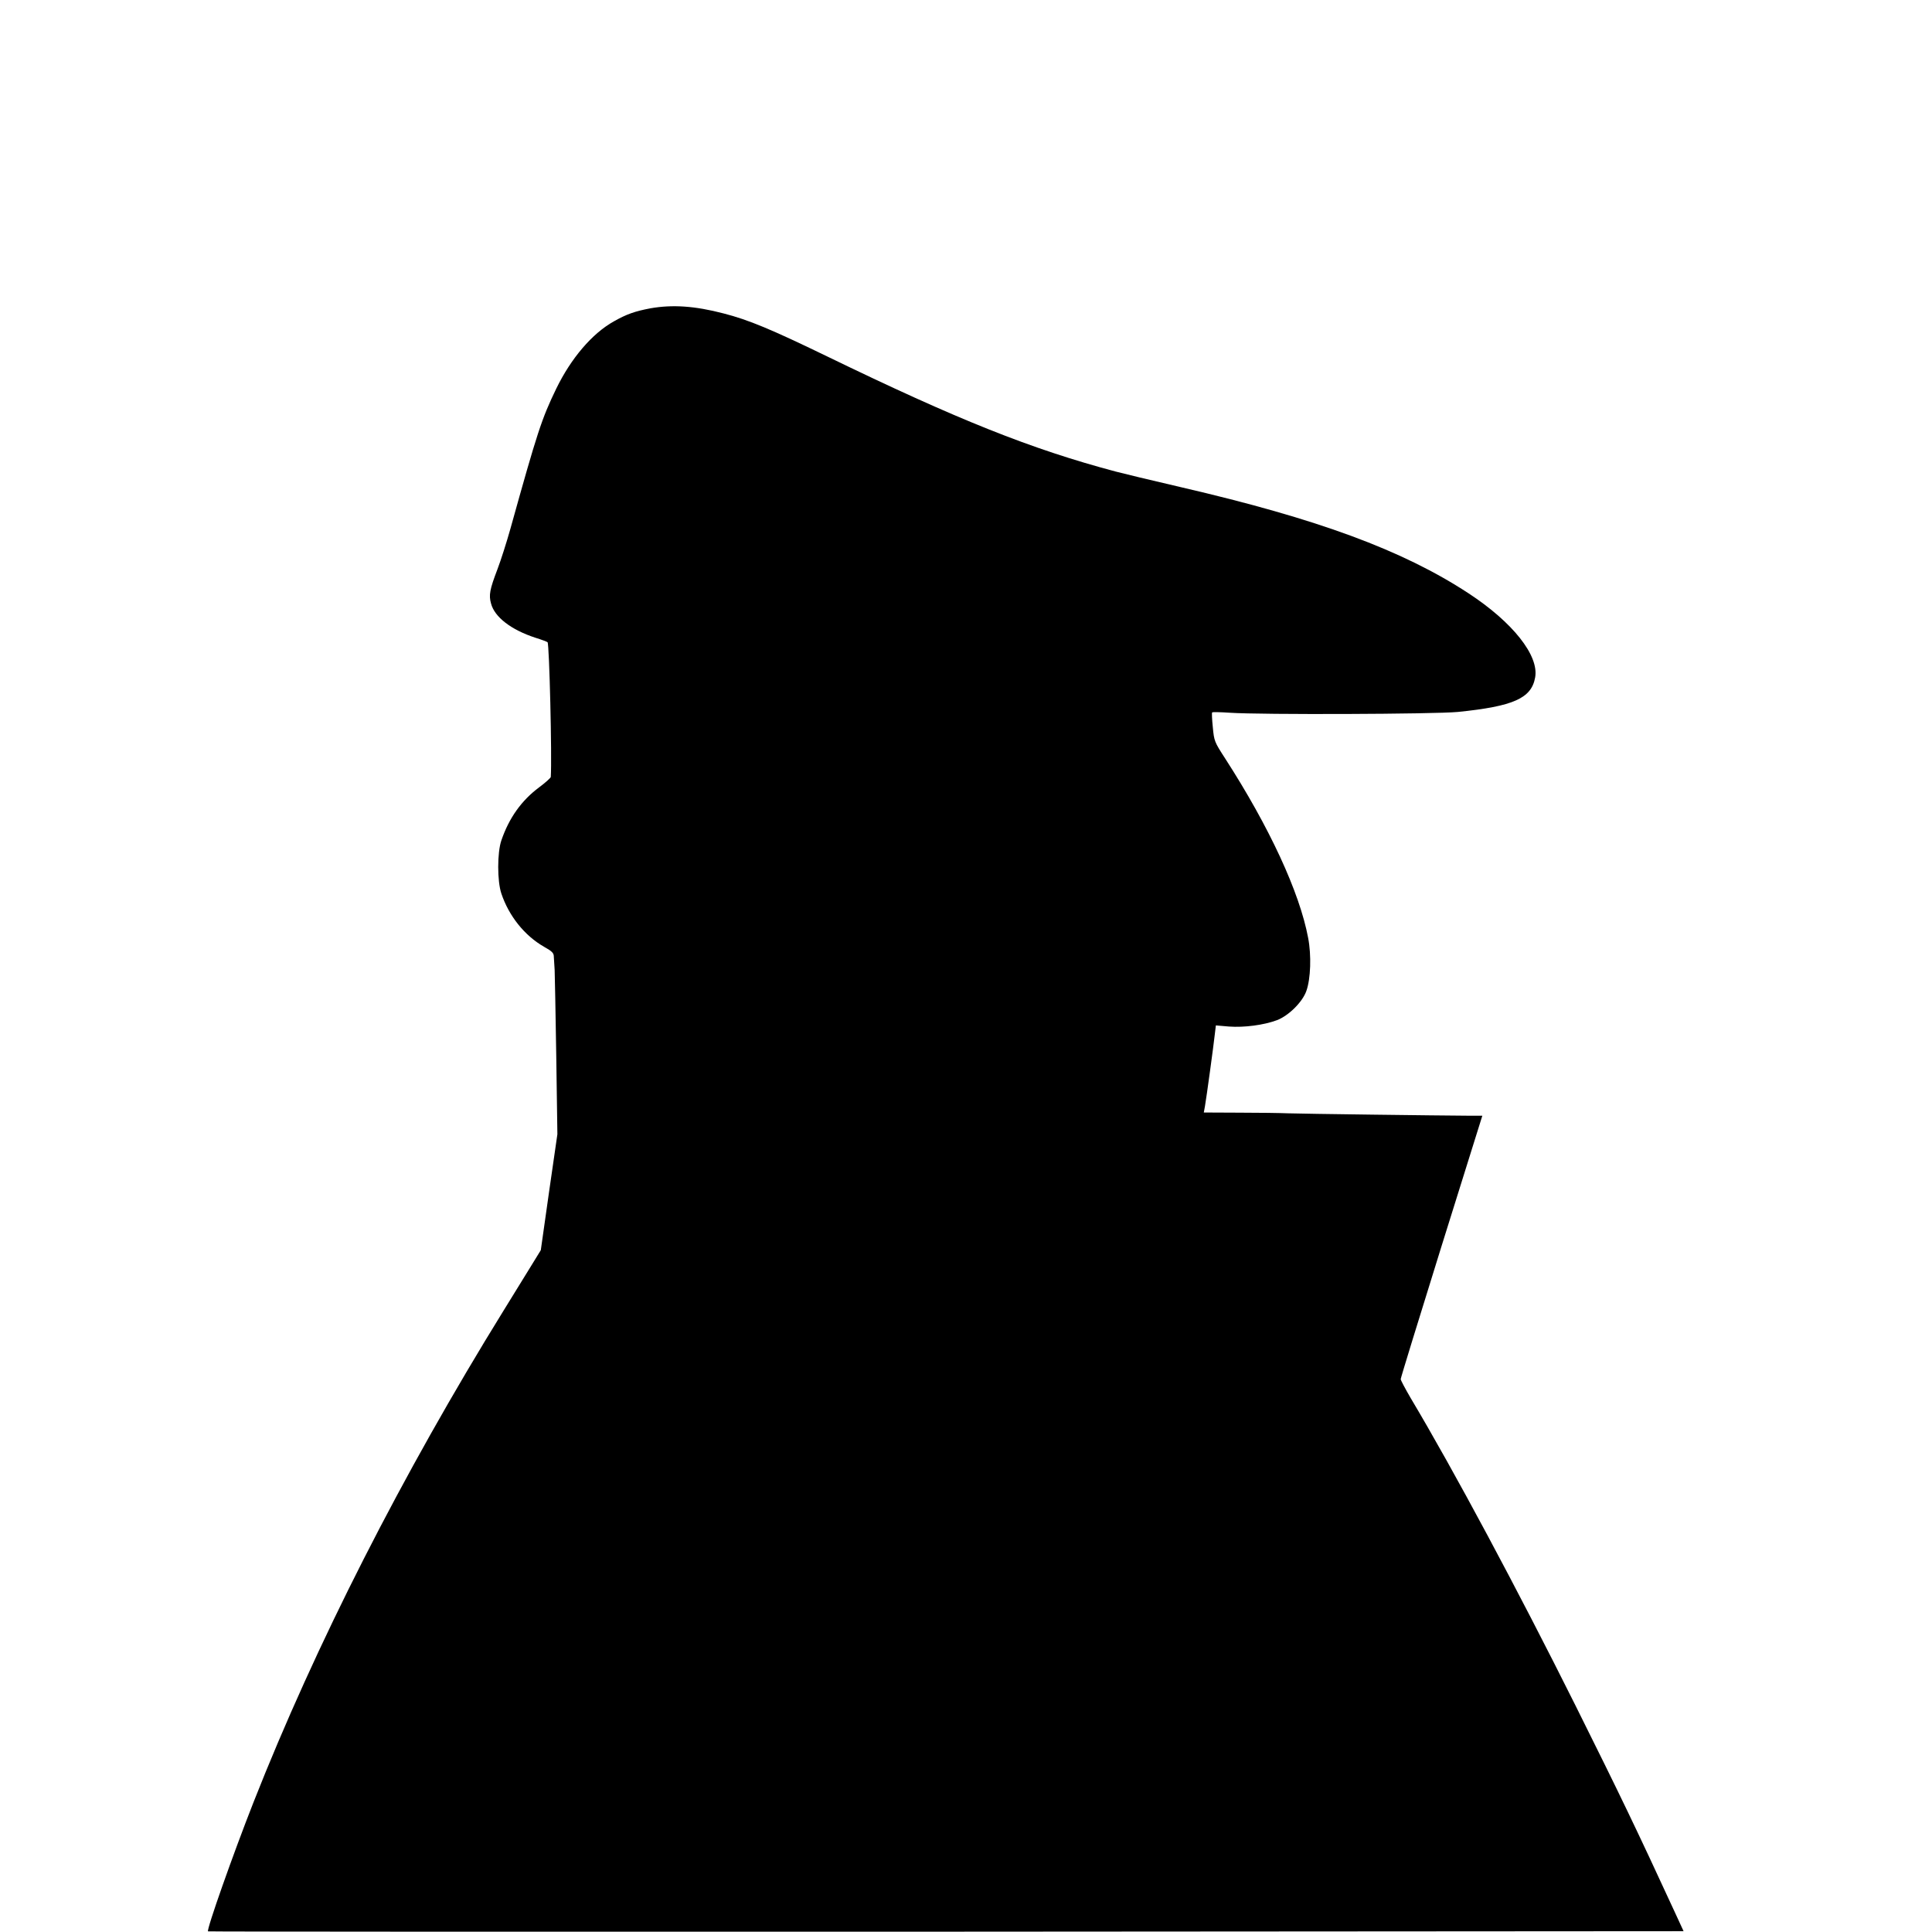 <?xml version="1.0" standalone="no"?>
<!DOCTYPE svg PUBLIC "-//W3C//DTD SVG 20010904//EN"
 "http://www.w3.org/TR/2001/REC-SVG-20010904/DTD/svg10.dtd">
<svg version="1.0" xmlns="http://www.w3.org/2000/svg"
 width="1200pt" height="1200pt" viewBox="0 0 1200 1200"
 preserveAspectRatio="xMidYMid meet">
<g transform="translate(0,1200) scale(0.1,-0.1)"
fill="#000000" stroke="none">
<path d="M4040 10085 c-95 -18 -148 -36 -227 -81 -135 -75 -266 -229 -358
-418 -91 -188 -117 -268 -285 -871 -23 -82 -59 -195 -80 -250 -48 -126 -55
-161 -40 -214 22 -84 125 -163 275 -212 39 -12 73 -25 76 -28 11 -10 28 -717
20 -837 -1 -6 -33 -35 -72 -64 -110 -82 -187 -190 -235 -330 -26 -76 -26 -253
0 -330 47 -140 144 -261 264 -330 53 -30 62 -39 62 -65 1 -16 3 -52 5 -80 1
-27 6 -268 10 -535 l7 -485 -52 -360 -51 -360 -43 -70 c-23 -38 -108 -176
-188 -305 -629 -1017 -1168 -2076 -1553 -3053 -129 -328 -293 -793 -283 -803
3 -2 2066 -3 4585 -2 l4580 3 -53 115 c-239 518 -337 722 -620 1290 -358 717
-755 1459 -1023 1908 -33 57 -61 109 -61 116 0 7 114 378 253 824 l254 812
-76 0 c-191 1 -1055 12 -1131 15 -47 2 -183 4 -304 4 l-219 1 7 38 c10 57 54
380 61 445 l7 58 81 -7 c95 -7 216 9 297 39 73 27 160 113 184 182 27 75 32
222 11 330 -53 283 -241 689 -516 1115 -66 102 -68 107 -76 193 -5 48 -7 90
-4 92 2 3 52 2 110 -2 192 -13 1273 -9 1416 5 346 35 457 85 480 214 25 136
-139 343 -414 523 -409 268 -936 462 -1786 659 -181 42 -364 86 -405 97 -527
140 -984 323 -1794 716 -345 167 -485 226 -641 266 -180 47 -318 56 -455 32z"/>
</g>
</svg>
